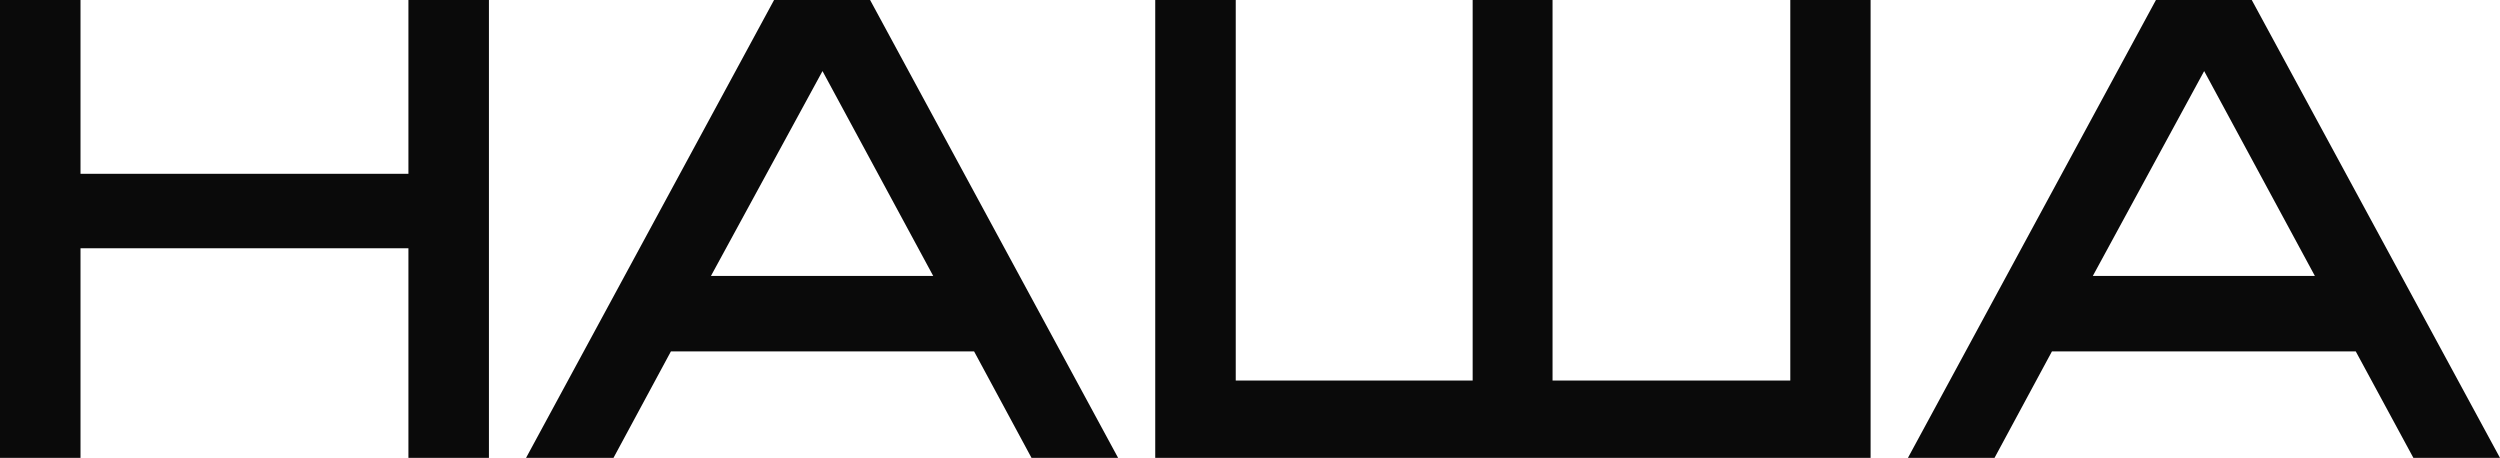 <?xml version="1.0" encoding="UTF-8"?> <svg xmlns="http://www.w3.org/2000/svg" viewBox="0 0 119.24 21.84"> <defs> <style>.cls-1{fill:#0a0a0a;}</style> </defs> <g id="Слой_2" data-name="Слой 2"> <g id="Режим_изоляции" data-name="Режим изоляции"> <path class="cls-1" d="M3.84,8.29H19.48V0h3.84V21.84H19.48v-10H3.84v10H0V0H3.84Z"></path> <path class="cls-1" d="M53.33,21.84H49.2l-2.74-5.08H32l-2.74,5.08H25.09L36.92,0H41.5ZM39.23,3.39l-5.32,9.77h10.6Z"></path> <path class="cls-1" d="M74.05,18.15H85.39V0h3.83V21.84H55.1V0h3.84V18.15h11.3V0h3.81Z"></path> <path class="cls-1" d="M119.24,21.84h-4.13l-2.75-5.08H97.87l-2.74,5.08H91L102.83,0h4.57ZM105.13,3.39l-5.31,9.77h10.59Z"></path> </g> </g> </svg> 
